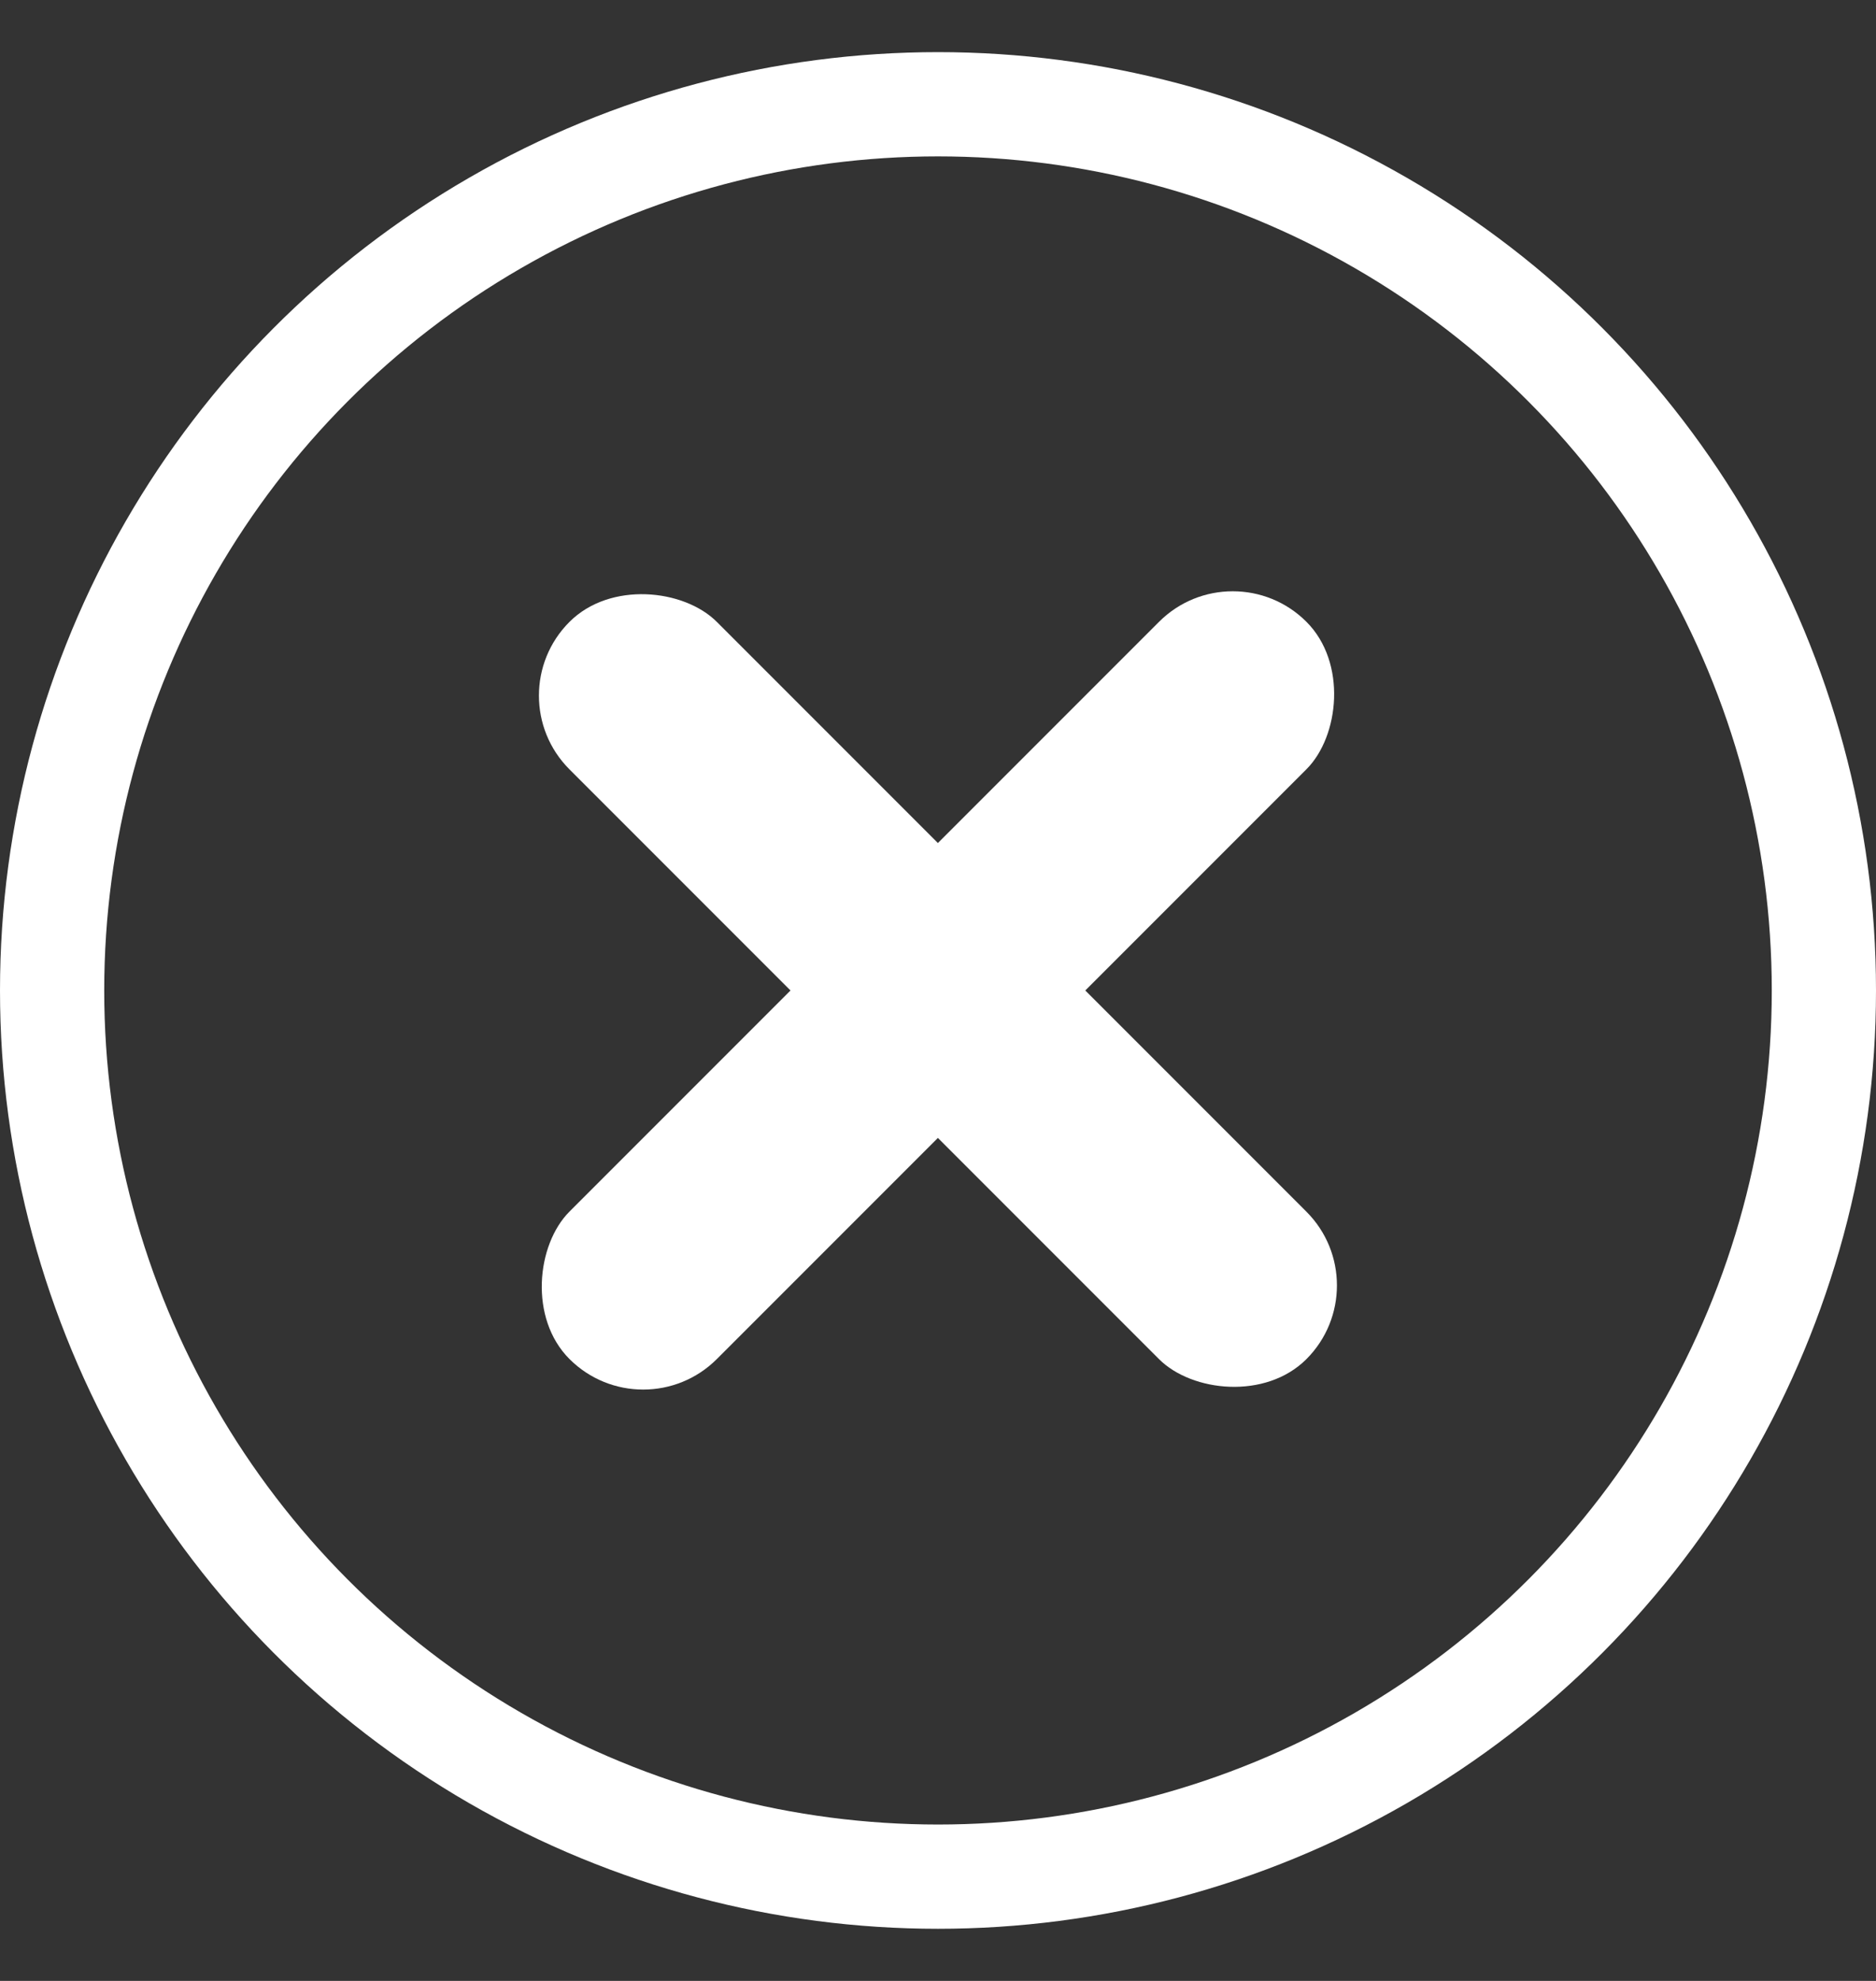<svg width="18" height="19" viewBox="0 0 18 19" fill="none" xmlns="http://www.w3.org/2000/svg">
<rect x="0" y="0" width="18" height="19" fill="#333333" stroke="none"/>
<circle cx="9" cy="9.5" r="8.5" stroke="white"/>
<rect x="11.828" y="5.257" width="2" height="10" rx="1" transform="rotate(45 11.828 5.257)" fill="white"/>
<rect x="13.242" y="12.329" width="2" height="10" rx="1" transform="rotate(135 13.242 12.329)" fill="white"/>
</svg>
